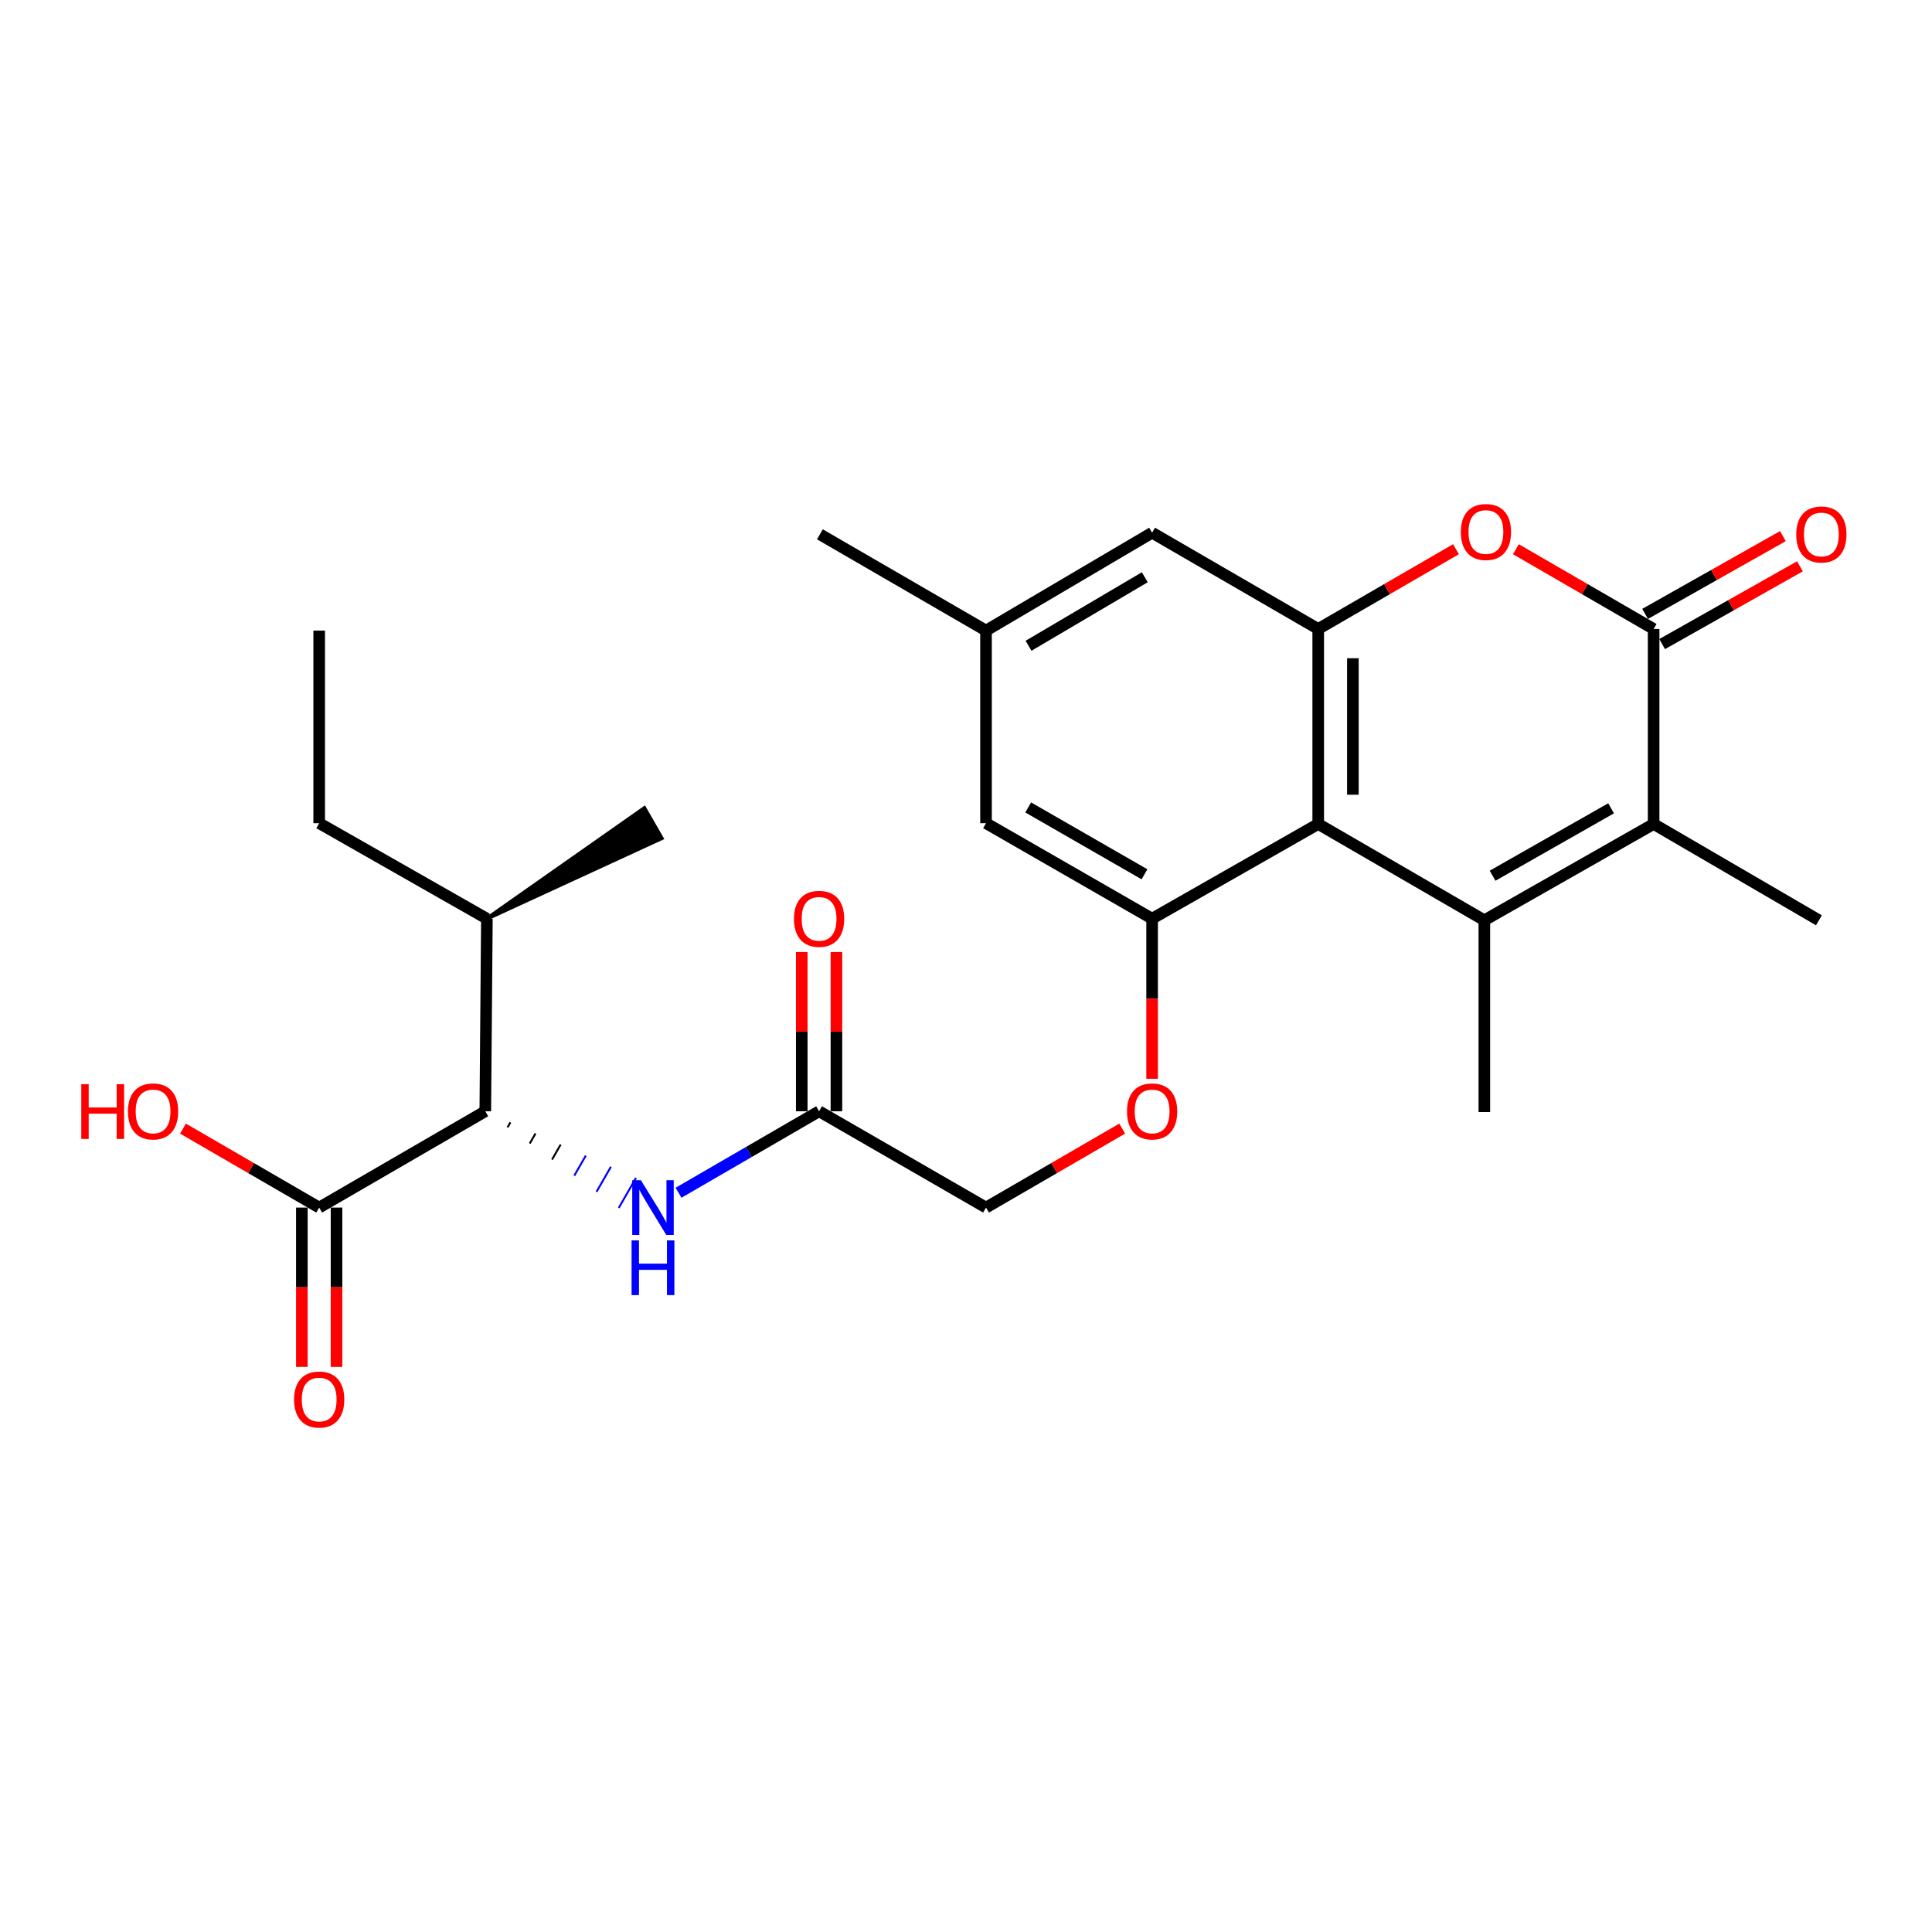 <?xml version='1.0' encoding='iso-8859-1'?>
<svg version='1.1' baseProfile='full'
              xmlns='http://www.w3.org/2000/svg'
                      xmlns:rdkit='http://www.rdkit.org/xml'
                      xmlns:xlink='http://www.w3.org/1999/xlink'
                  xml:space='preserve'
width='1000px' height='1000px' viewBox='0 0 1000 1000'>
<!-- END OF HEADER -->
<rect style='opacity:1.0;fill:#FFFFFF;stroke:none' width='1000' height='1000' x='0' y='0'> </rect>
<path class='bond-0' d='M 768.293,476.342 L 682.306,426.494' style='fill:none;fill-rule:evenodd;stroke:#000000;stroke-width:6px;stroke-linecap:butt;stroke-linejoin:miter;stroke-opacity:1' />
<path class='bond-2' d='M 768.293,476.342 L 855.914,426.494' style='fill:none;fill-rule:evenodd;stroke:#000000;stroke-width:6px;stroke-linecap:butt;stroke-linejoin:miter;stroke-opacity:1' />
<path class='bond-2' d='M 772.563,453.267 L 833.898,418.374' style='fill:none;fill-rule:evenodd;stroke:#000000;stroke-width:6px;stroke-linecap:butt;stroke-linejoin:miter;stroke-opacity:1' />
<path class='bond-18' d='M 768.293,476.342 L 768.293,575.598' style='fill:none;fill-rule:evenodd;stroke:#000000;stroke-width:6px;stroke-linecap:butt;stroke-linejoin:miter;stroke-opacity:1' />
<path class='bond-3' d='M 682.306,426.494 L 682.306,325.563' style='fill:none;fill-rule:evenodd;stroke:#000000;stroke-width:6px;stroke-linecap:butt;stroke-linejoin:miter;stroke-opacity:1' />
<path class='bond-3' d='M 700.251,411.355 L 700.251,340.703' style='fill:none;fill-rule:evenodd;stroke:#000000;stroke-width:6px;stroke-linecap:butt;stroke-linejoin:miter;stroke-opacity:1' />
<path class='bond-5' d='M 682.306,426.494 L 596.329,475.504' style='fill:none;fill-rule:evenodd;stroke:#000000;stroke-width:6px;stroke-linecap:butt;stroke-linejoin:miter;stroke-opacity:1' />
<path class='bond-1' d='M 855.914,325.563 L 855.914,426.494' style='fill:none;fill-rule:evenodd;stroke:#000000;stroke-width:6px;stroke-linecap:butt;stroke-linejoin:miter;stroke-opacity:1' />
<path class='bond-4' d='M 855.914,325.563 L 820.266,304.916' style='fill:none;fill-rule:evenodd;stroke:#000000;stroke-width:6px;stroke-linecap:butt;stroke-linejoin:miter;stroke-opacity:1' />
<path class='bond-4' d='M 820.266,304.916 L 784.618,284.269' style='fill:none;fill-rule:evenodd;stroke:#FF0000;stroke-width:6px;stroke-linecap:butt;stroke-linejoin:miter;stroke-opacity:1' />
<path class='bond-13' d='M 860.325,333.377 L 895.986,313.249' style='fill:none;fill-rule:evenodd;stroke:#000000;stroke-width:6px;stroke-linecap:butt;stroke-linejoin:miter;stroke-opacity:1' />
<path class='bond-13' d='M 895.986,313.249 L 931.647,293.121' style='fill:none;fill-rule:evenodd;stroke:#FF0000;stroke-width:6px;stroke-linecap:butt;stroke-linejoin:miter;stroke-opacity:1' />
<path class='bond-13' d='M 851.504,317.75 L 887.165,297.622' style='fill:none;fill-rule:evenodd;stroke:#000000;stroke-width:6px;stroke-linecap:butt;stroke-linejoin:miter;stroke-opacity:1' />
<path class='bond-13' d='M 887.165,297.622 L 922.826,277.494' style='fill:none;fill-rule:evenodd;stroke:#FF0000;stroke-width:6px;stroke-linecap:butt;stroke-linejoin:miter;stroke-opacity:1' />
<path class='bond-21' d='M 855.914,426.494 L 941.473,476.342' style='fill:none;fill-rule:evenodd;stroke:#000000;stroke-width:6px;stroke-linecap:butt;stroke-linejoin:miter;stroke-opacity:1' />
<path class='bond-11' d='M 682.306,325.563 L 596.329,275.726' style='fill:none;fill-rule:evenodd;stroke:#000000;stroke-width:6px;stroke-linecap:butt;stroke-linejoin:miter;stroke-opacity:1' />
<path class='bond-26' d='M 682.306,325.563 L 717.954,304.916' style='fill:none;fill-rule:evenodd;stroke:#000000;stroke-width:6px;stroke-linecap:butt;stroke-linejoin:miter;stroke-opacity:1' />
<path class='bond-26' d='M 717.954,304.916 L 753.602,284.269' style='fill:none;fill-rule:evenodd;stroke:#FF0000;stroke-width:6px;stroke-linecap:butt;stroke-linejoin:miter;stroke-opacity:1' />
<path class='bond-10' d='M 596.329,475.504 L 596.329,516.941' style='fill:none;fill-rule:evenodd;stroke:#000000;stroke-width:6px;stroke-linecap:butt;stroke-linejoin:miter;stroke-opacity:1' />
<path class='bond-10' d='M 596.329,516.941 L 596.329,558.377' style='fill:none;fill-rule:evenodd;stroke:#FF0000;stroke-width:6px;stroke-linecap:butt;stroke-linejoin:miter;stroke-opacity:1' />
<path class='bond-12' d='M 596.329,475.504 L 510.362,426.076' style='fill:none;fill-rule:evenodd;stroke:#000000;stroke-width:6px;stroke-linecap:butt;stroke-linejoin:miter;stroke-opacity:1' />
<path class='bond-12' d='M 592.379,452.533 L 532.202,417.933' style='fill:none;fill-rule:evenodd;stroke:#000000;stroke-width:6px;stroke-linecap:butt;stroke-linejoin:miter;stroke-opacity:1' />
<path class='bond-6' d='M 262.7,583.526 L 264.189,580.933' style='fill:none;fill-rule:evenodd;stroke:#000000;stroke-width:1.0px;stroke-linecap:butt;stroke-linejoin:miter;stroke-opacity:1' />
<path class='bond-6' d='M 274.214,591.863 L 277.193,586.676' style='fill:none;fill-rule:evenodd;stroke:#000000;stroke-width:1.0px;stroke-linecap:butt;stroke-linejoin:miter;stroke-opacity:1' />
<path class='bond-6' d='M 285.728,600.201 L 290.196,592.42' style='fill:none;fill-rule:evenodd;stroke:#000000;stroke-width:1.0px;stroke-linecap:butt;stroke-linejoin:miter;stroke-opacity:1' />
<path class='bond-6' d='M 297.242,608.538 L 303.2,598.164' style='fill:none;fill-rule:evenodd;stroke:#0000FF;stroke-width:1.0px;stroke-linecap:butt;stroke-linejoin:miter;stroke-opacity:1' />
<path class='bond-6' d='M 308.755,616.875 L 316.203,603.907' style='fill:none;fill-rule:evenodd;stroke:#0000FF;stroke-width:1.0px;stroke-linecap:butt;stroke-linejoin:miter;stroke-opacity:1' />
<path class='bond-6' d='M 320.269,625.212 L 329.206,609.651' style='fill:none;fill-rule:evenodd;stroke:#0000FF;stroke-width:1.0px;stroke-linecap:butt;stroke-linejoin:miter;stroke-opacity:1' />
<path class='bond-7' d='M 251.186,575.189 L 165.209,625.037' style='fill:none;fill-rule:evenodd;stroke:#000000;stroke-width:6px;stroke-linecap:butt;stroke-linejoin:miter;stroke-opacity:1' />
<path class='bond-19' d='M 251.186,575.189 L 252.013,475.504' style='fill:none;fill-rule:evenodd;stroke:#000000;stroke-width:6px;stroke-linecap:butt;stroke-linejoin:miter;stroke-opacity:1' />
<path class='bond-14' d='M 156.237,625.037 L 156.237,666.274' style='fill:none;fill-rule:evenodd;stroke:#000000;stroke-width:6px;stroke-linecap:butt;stroke-linejoin:miter;stroke-opacity:1' />
<path class='bond-14' d='M 156.237,666.274 L 156.237,707.511' style='fill:none;fill-rule:evenodd;stroke:#FF0000;stroke-width:6px;stroke-linecap:butt;stroke-linejoin:miter;stroke-opacity:1' />
<path class='bond-14' d='M 174.182,625.037 L 174.182,666.274' style='fill:none;fill-rule:evenodd;stroke:#000000;stroke-width:6px;stroke-linecap:butt;stroke-linejoin:miter;stroke-opacity:1' />
<path class='bond-14' d='M 174.182,666.274 L 174.182,707.511' style='fill:none;fill-rule:evenodd;stroke:#FF0000;stroke-width:6px;stroke-linecap:butt;stroke-linejoin:miter;stroke-opacity:1' />
<path class='bond-20' d='M 165.209,625.037 L 129.963,604.602' style='fill:none;fill-rule:evenodd;stroke:#000000;stroke-width:6px;stroke-linecap:butt;stroke-linejoin:miter;stroke-opacity:1' />
<path class='bond-20' d='M 129.963,604.602 L 94.717,584.167' style='fill:none;fill-rule:evenodd;stroke:#FF0000;stroke-width:6px;stroke-linecap:butt;stroke-linejoin:miter;stroke-opacity:1' />
<path class='bond-8' d='M 351.205,617.369 L 387.581,596.279' style='fill:none;fill-rule:evenodd;stroke:#0000FF;stroke-width:6px;stroke-linecap:butt;stroke-linejoin:miter;stroke-opacity:1' />
<path class='bond-8' d='M 387.581,596.279 L 423.957,575.189' style='fill:none;fill-rule:evenodd;stroke:#000000;stroke-width:6px;stroke-linecap:butt;stroke-linejoin:miter;stroke-opacity:1' />
<path class='bond-9' d='M 423.957,575.189 L 510.362,625.037' style='fill:none;fill-rule:evenodd;stroke:#000000;stroke-width:6px;stroke-linecap:butt;stroke-linejoin:miter;stroke-opacity:1' />
<path class='bond-16' d='M 432.929,575.189 L 432.929,533.973' style='fill:none;fill-rule:evenodd;stroke:#000000;stroke-width:6px;stroke-linecap:butt;stroke-linejoin:miter;stroke-opacity:1' />
<path class='bond-16' d='M 432.929,533.973 L 432.929,492.757' style='fill:none;fill-rule:evenodd;stroke:#FF0000;stroke-width:6px;stroke-linecap:butt;stroke-linejoin:miter;stroke-opacity:1' />
<path class='bond-16' d='M 414.984,575.189 L 414.984,533.973' style='fill:none;fill-rule:evenodd;stroke:#000000;stroke-width:6px;stroke-linecap:butt;stroke-linejoin:miter;stroke-opacity:1' />
<path class='bond-16' d='M 414.984,533.973 L 414.984,492.757' style='fill:none;fill-rule:evenodd;stroke:#FF0000;stroke-width:6px;stroke-linecap:butt;stroke-linejoin:miter;stroke-opacity:1' />
<path class='bond-17' d='M 580.845,584.168 L 545.604,604.602' style='fill:none;fill-rule:evenodd;stroke:#FF0000;stroke-width:6px;stroke-linecap:butt;stroke-linejoin:miter;stroke-opacity:1' />
<path class='bond-17' d='M 545.604,604.602 L 510.362,625.037' style='fill:none;fill-rule:evenodd;stroke:#000000;stroke-width:6px;stroke-linecap:butt;stroke-linejoin:miter;stroke-opacity:1' />
<path class='bond-27' d='M 596.329,275.726 L 510.362,326.391' style='fill:none;fill-rule:evenodd;stroke:#000000;stroke-width:6px;stroke-linecap:butt;stroke-linejoin:miter;stroke-opacity:1' />
<path class='bond-27' d='M 592.546,298.786 L 532.369,334.251' style='fill:none;fill-rule:evenodd;stroke:#000000;stroke-width:6px;stroke-linecap:butt;stroke-linejoin:miter;stroke-opacity:1' />
<path class='bond-15' d='M 510.362,426.076 L 510.362,326.391' style='fill:none;fill-rule:evenodd;stroke:#000000;stroke-width:6px;stroke-linecap:butt;stroke-linejoin:miter;stroke-opacity:1' />
<path class='bond-22' d='M 510.362,326.391 L 424.376,276.563' style='fill:none;fill-rule:evenodd;stroke:#000000;stroke-width:6px;stroke-linecap:butt;stroke-linejoin:miter;stroke-opacity:1' />
<path class='bond-23' d='M 252.013,475.504 L 165.209,426.076' style='fill:none;fill-rule:evenodd;stroke:#000000;stroke-width:6px;stroke-linecap:butt;stroke-linejoin:miter;stroke-opacity:1' />
<path class='bond-24' d='M 252.013,475.504 L 342.453,433.854 L 333.508,418.297 Z' style='fill:#000000;fill-rule:evenodd;fill-opacity:1;stroke:#000000;stroke-width:2px;stroke-linecap:butt;stroke-linejoin:miter;stroke-opacity:1;' />
<path class='bond-25' d='M 165.209,426.076 L 165.209,326.391' style='fill:none;fill-rule:evenodd;stroke:#000000;stroke-width:6px;stroke-linecap:butt;stroke-linejoin:miter;stroke-opacity:1' />
<path  class='atom-5' d='M 756.11 275.367
Q 756.11 268.567, 759.47 264.767
Q 762.83 260.967, 769.11 260.967
Q 775.39 260.967, 778.75 264.767
Q 782.11 268.567, 782.11 275.367
Q 782.11 282.247, 778.71 286.167
Q 775.31 290.047, 769.11 290.047
Q 762.87 290.047, 759.47 286.167
Q 756.11 282.287, 756.11 275.367
M 769.11 286.847
Q 773.43 286.847, 775.75 283.967
Q 778.11 281.047, 778.11 275.367
Q 778.11 269.807, 775.75 267.007
Q 773.43 264.167, 769.11 264.167
Q 764.79 264.167, 762.43 266.967
Q 760.11 269.767, 760.11 275.367
Q 760.11 281.087, 762.43 283.967
Q 764.79 286.847, 769.11 286.847
' fill='#FF0000'/>
<path  class='atom-9' d='M 331.72 610.877
L 341 625.877
Q 341.92 627.357, 343.4 630.037
Q 344.88 632.717, 344.96 632.877
L 344.96 610.877
L 348.72 610.877
L 348.72 639.197
L 344.84 639.197
L 334.88 622.797
Q 333.72 620.877, 332.48 618.677
Q 331.28 616.477, 330.92 615.797
L 330.92 639.197
L 327.24 639.197
L 327.24 610.877
L 331.72 610.877
' fill='#0000FF'/>
<path  class='atom-9' d='M 326.9 642.029
L 330.74 642.029
L 330.74 654.069
L 345.22 654.069
L 345.22 642.029
L 349.06 642.029
L 349.06 670.349
L 345.22 670.349
L 345.22 657.269
L 330.74 657.269
L 330.74 670.349
L 326.9 670.349
L 326.9 642.029
' fill='#0000FF'/>
<path  class='atom-11' d='M 583.329 575.269
Q 583.329 568.469, 586.689 564.669
Q 590.049 560.869, 596.329 560.869
Q 602.609 560.869, 605.969 564.669
Q 609.329 568.469, 609.329 575.269
Q 609.329 582.149, 605.929 586.069
Q 602.529 589.949, 596.329 589.949
Q 590.089 589.949, 586.689 586.069
Q 583.329 582.189, 583.329 575.269
M 596.329 586.749
Q 600.649 586.749, 602.969 583.869
Q 605.329 580.949, 605.329 575.269
Q 605.329 569.709, 602.969 566.909
Q 600.649 564.069, 596.329 564.069
Q 592.009 564.069, 589.649 566.869
Q 587.329 569.669, 587.329 575.269
Q 587.329 580.989, 589.649 583.869
Q 592.009 586.749, 596.329 586.749
' fill='#FF0000'/>
<path  class='atom-14' d='M 929.729 276.643
Q 929.729 269.843, 933.089 266.043
Q 936.449 262.243, 942.729 262.243
Q 949.009 262.243, 952.369 266.043
Q 955.729 269.843, 955.729 276.643
Q 955.729 283.523, 952.329 287.443
Q 948.929 291.323, 942.729 291.323
Q 936.489 291.323, 933.089 287.443
Q 929.729 283.563, 929.729 276.643
M 942.729 288.123
Q 947.049 288.123, 949.369 285.243
Q 951.729 282.323, 951.729 276.643
Q 951.729 271.083, 949.369 268.283
Q 947.049 265.443, 942.729 265.443
Q 938.409 265.443, 936.049 268.243
Q 933.729 271.043, 933.729 276.643
Q 933.729 282.363, 936.049 285.243
Q 938.409 288.123, 942.729 288.123
' fill='#FF0000'/>
<path  class='atom-15' d='M 152.209 724.393
Q 152.209 717.593, 155.569 713.793
Q 158.929 709.993, 165.209 709.993
Q 171.489 709.993, 174.849 713.793
Q 178.209 717.593, 178.209 724.393
Q 178.209 731.273, 174.809 735.193
Q 171.409 739.073, 165.209 739.073
Q 158.969 739.073, 155.569 735.193
Q 152.209 731.313, 152.209 724.393
M 165.209 735.873
Q 169.529 735.873, 171.849 732.993
Q 174.209 730.073, 174.209 724.393
Q 174.209 718.833, 171.849 716.033
Q 169.529 713.193, 165.209 713.193
Q 160.889 713.193, 158.529 715.993
Q 156.209 718.793, 156.209 724.393
Q 156.209 730.113, 158.529 732.993
Q 160.889 735.873, 165.209 735.873
' fill='#FF0000'/>
<path  class='atom-17' d='M 410.957 475.584
Q 410.957 468.784, 414.317 464.984
Q 417.677 461.184, 423.957 461.184
Q 430.237 461.184, 433.597 464.984
Q 436.957 468.784, 436.957 475.584
Q 436.957 482.464, 433.557 486.384
Q 430.157 490.264, 423.957 490.264
Q 417.717 490.264, 414.317 486.384
Q 410.957 482.504, 410.957 475.584
M 423.957 487.064
Q 428.277 487.064, 430.597 484.184
Q 432.957 481.264, 432.957 475.584
Q 432.957 470.024, 430.597 467.224
Q 428.277 464.384, 423.957 464.384
Q 419.637 464.384, 417.277 467.184
Q 414.957 469.984, 414.957 475.584
Q 414.957 481.304, 417.277 484.184
Q 419.637 487.064, 423.957 487.064
' fill='#FF0000'/>
<path  class='atom-21' d='M 42.072 561.189
L 45.912 561.189
L 45.912 573.229
L 60.392 573.229
L 60.392 561.189
L 64.232 561.189
L 64.232 589.509
L 60.392 589.509
L 60.392 576.429
L 45.912 576.429
L 45.912 589.509
L 42.072 589.509
L 42.072 561.189
' fill='#FF0000'/>
<path  class='atom-21' d='M 66.232 575.269
Q 66.232 568.469, 69.592 564.669
Q 72.952 560.869, 79.232 560.869
Q 85.512 560.869, 88.872 564.669
Q 92.232 568.469, 92.232 575.269
Q 92.232 582.149, 88.832 586.069
Q 85.432 589.949, 79.232 589.949
Q 72.992 589.949, 69.592 586.069
Q 66.232 582.189, 66.232 575.269
M 79.232 586.749
Q 83.552 586.749, 85.872 583.869
Q 88.232 580.949, 88.232 575.269
Q 88.232 569.709, 85.872 566.909
Q 83.552 564.069, 79.232 564.069
Q 74.912 564.069, 72.552 566.869
Q 70.232 569.669, 70.232 575.269
Q 70.232 580.989, 72.552 583.869
Q 74.912 586.749, 79.232 586.749
' fill='#FF0000'/>
</svg>
